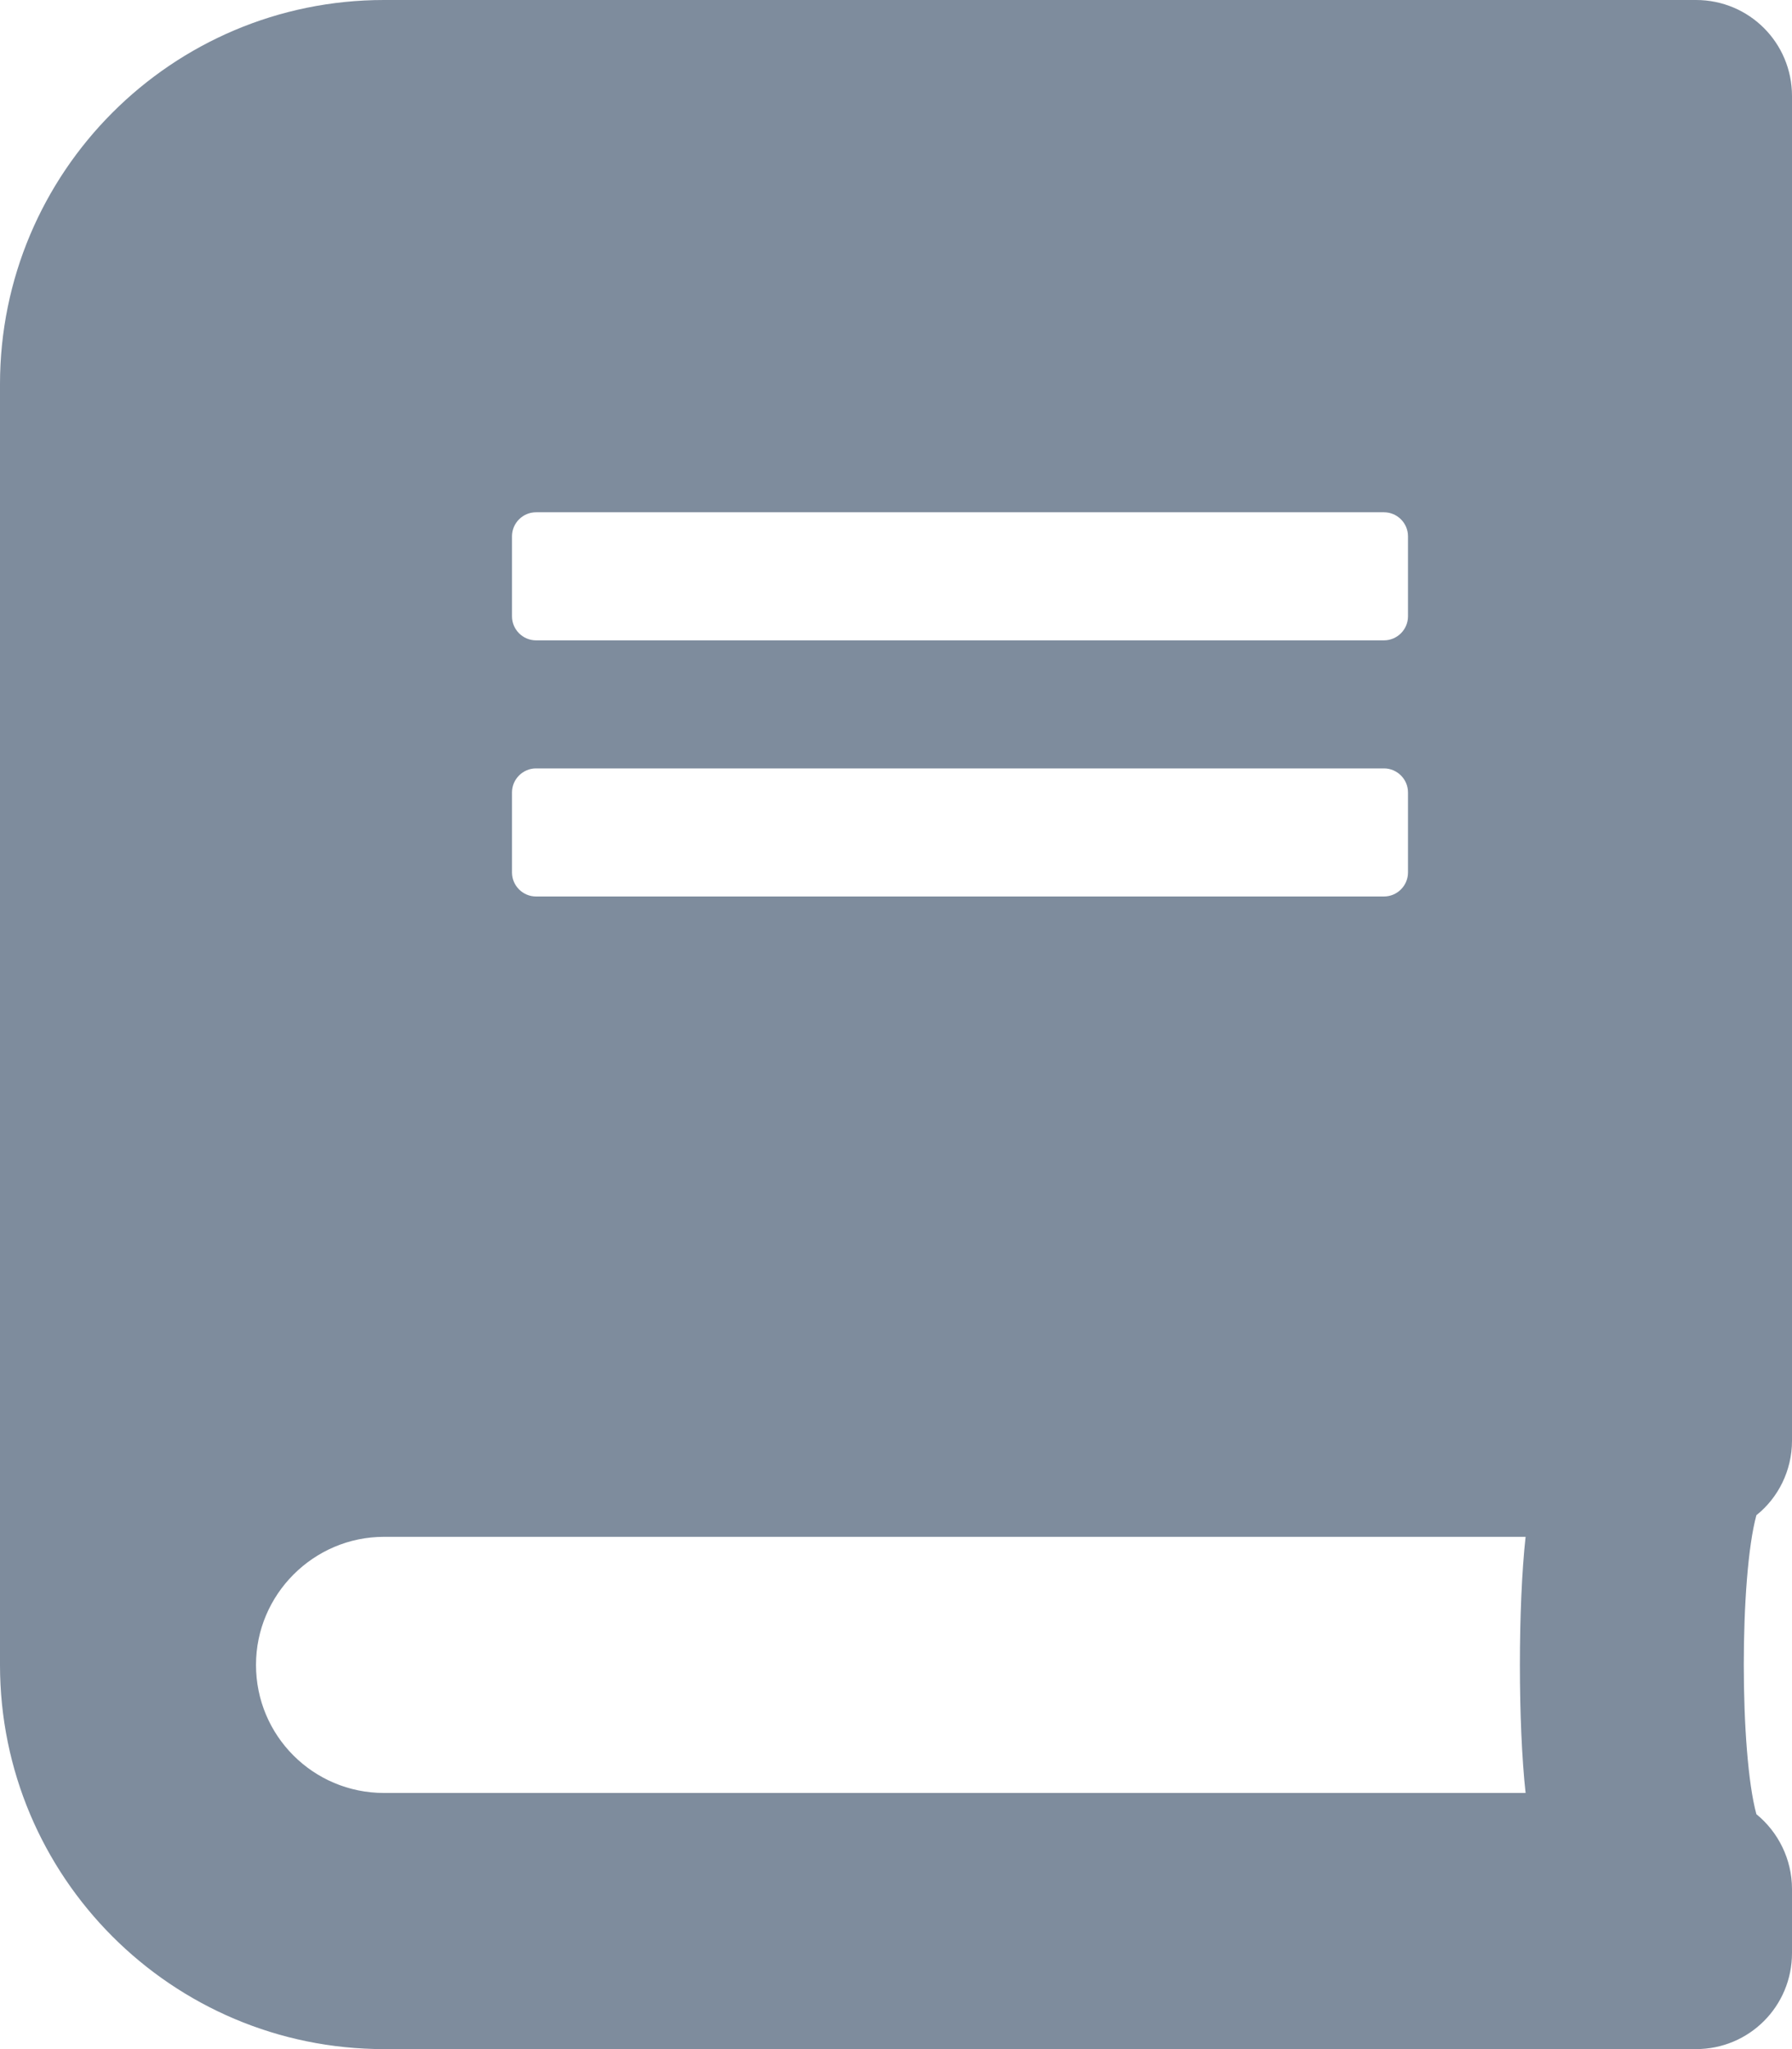 <svg height="64" viewBox="0 0 56 64" width="56" xmlns="http://www.w3.org/2000/svg"><path d="m56 45v-42c0-1.663-1.337-3-3-3h-41c-6.625 0-12 5.375-12 12v40c0 6.625 5.375 12 12 12h41c1.663 0 3-1.337 3-3v-2c0-.938-.438-1.788-1.113-2.337-.525-1.925-.525-7.412 0-9.338.675-.537 1.113-1.387 1.113-2.325zm-40-28.25c0-.412.338-.75.75-.75h26.5c.412 0 .75.338.75.75v2.5c0 .412-.338.75-.75.75h-26.5c-.412 0-.75-.338-.75-.75zm0 8c0-.412.338-.75.75-.75h26.5c.412 0 .75.338.75.75v2.5c0 .412-.338.75-.75.75h-26.5c-.412 0-.75-.338-.75-.75zm31.675 31.25h-35.675c-2.212 0-4-1.788-4-4 0-2.2 1.8-4 4-4h35.675c-.237 2.138-.237 5.862 0 8z" fill="#7e8c9d"/></svg>